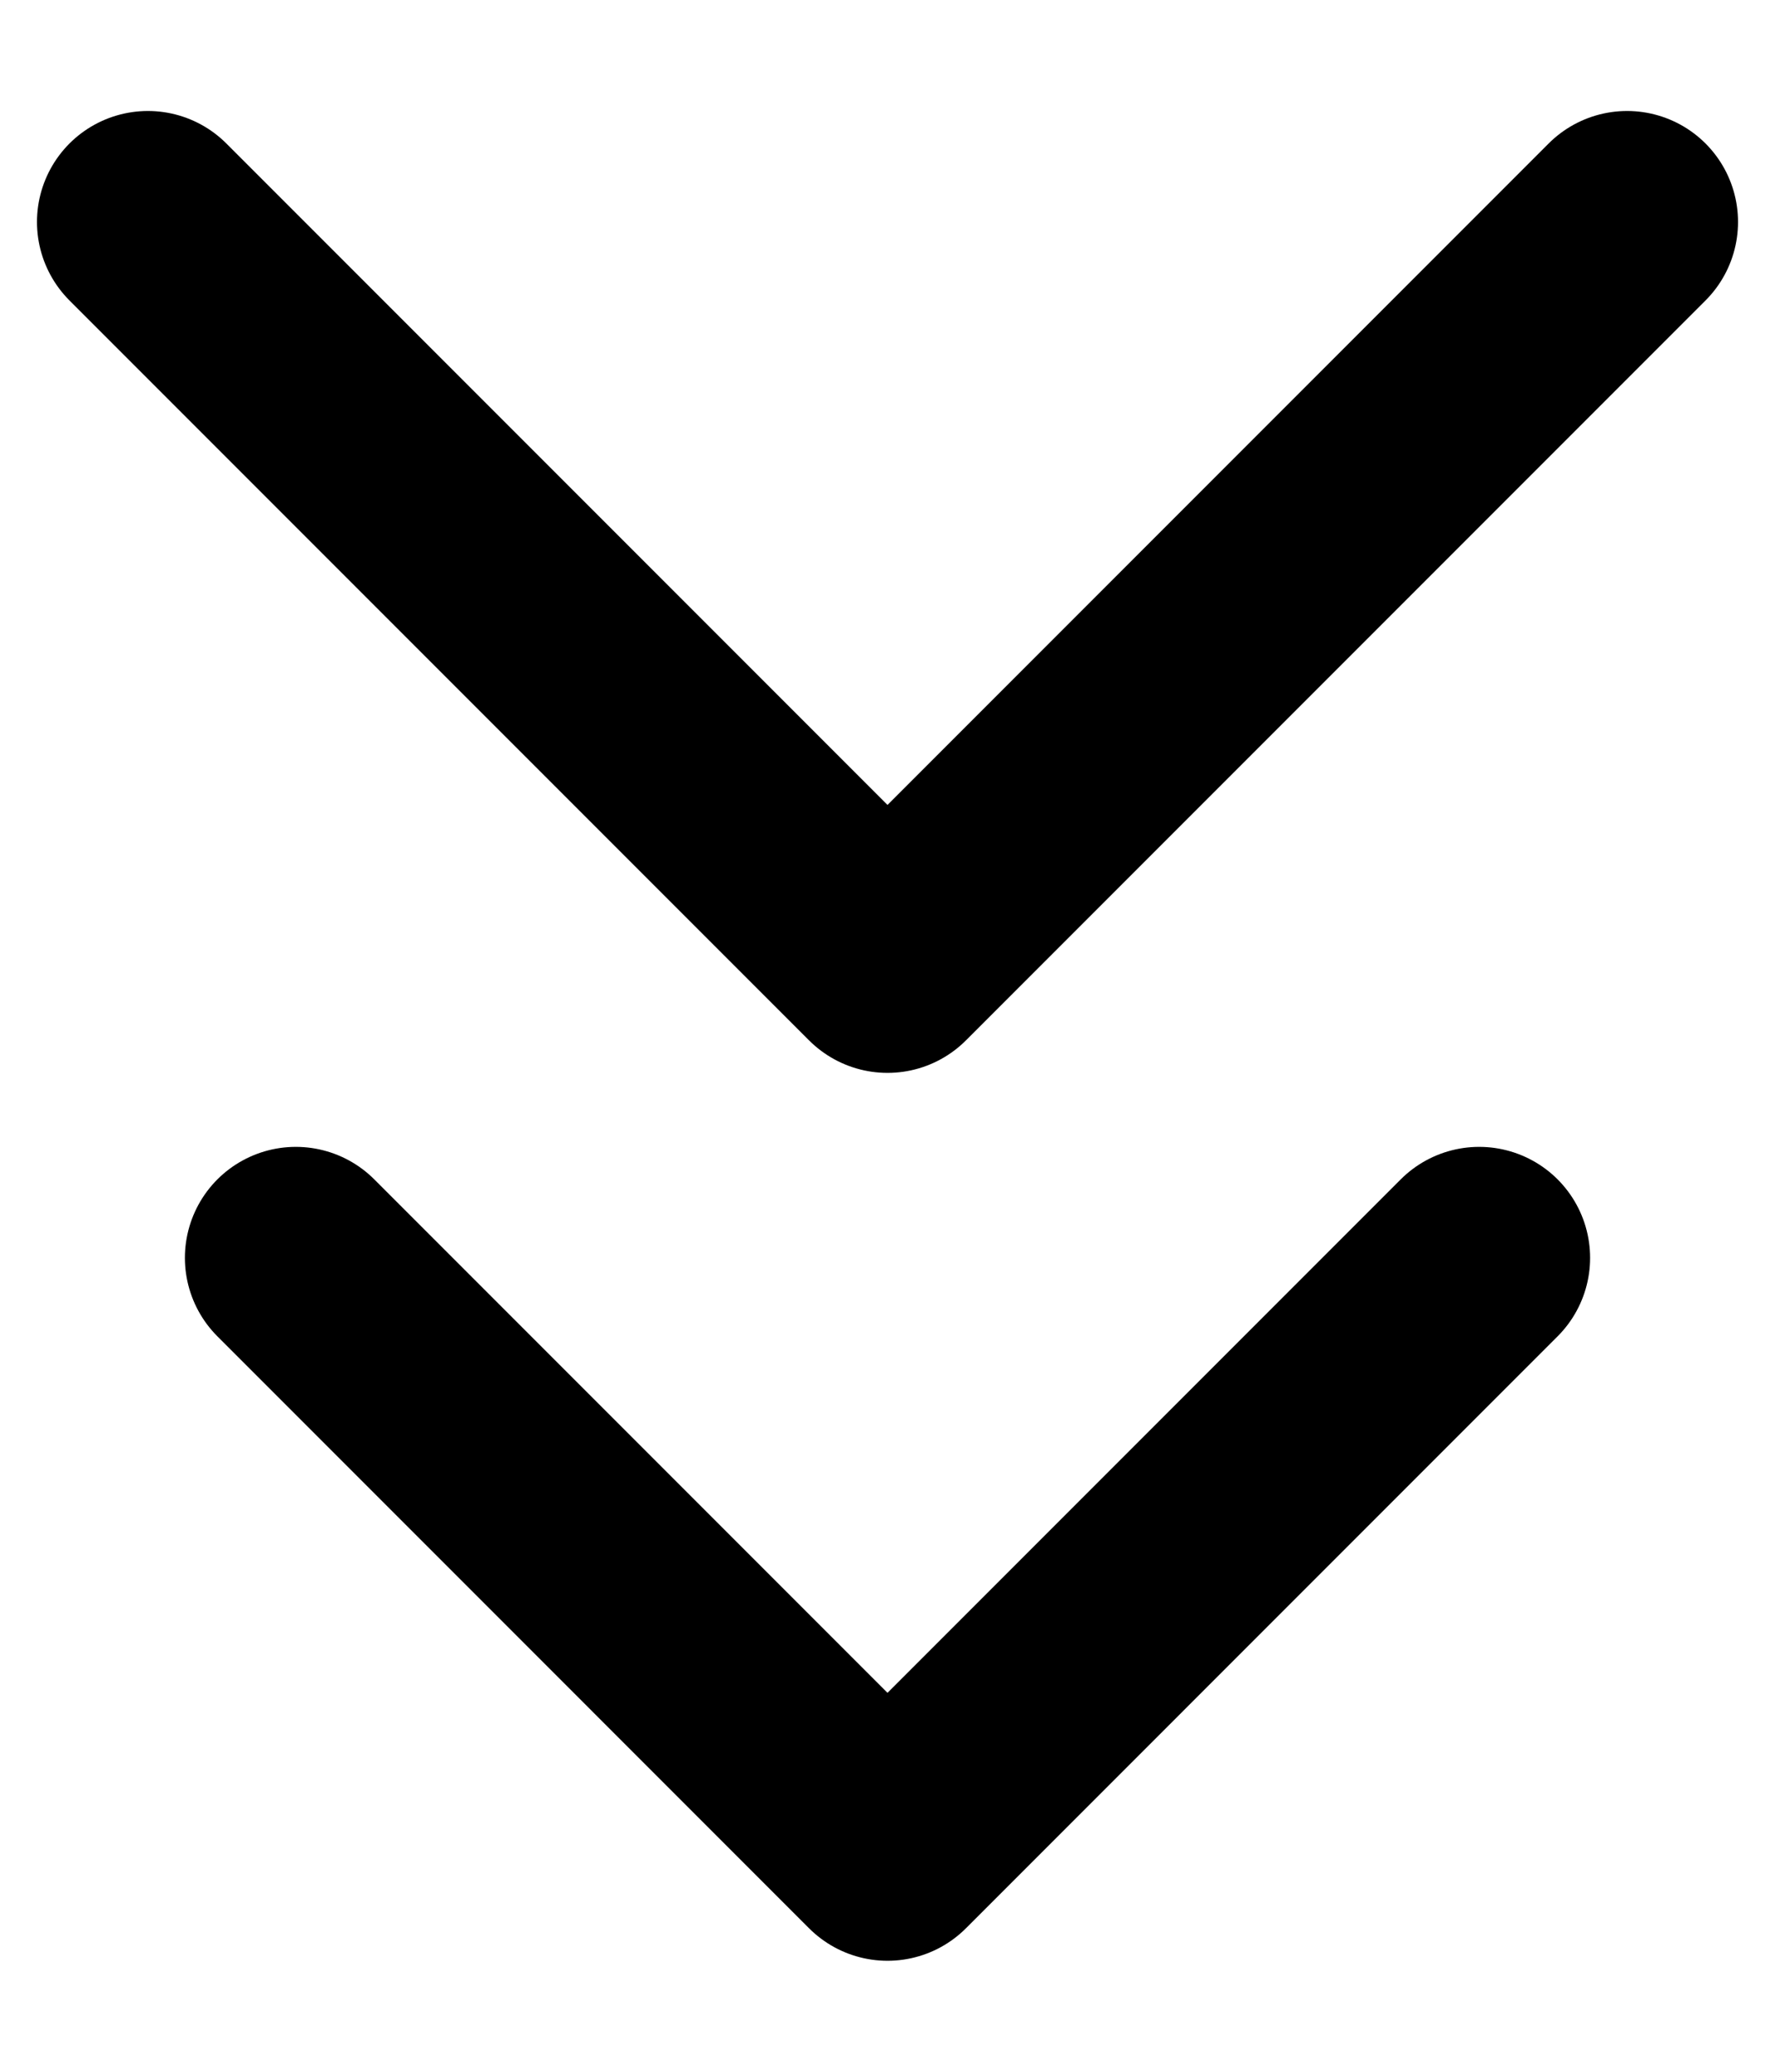 <?xml version="1.0" encoding="UTF-8"?>
<svg xmlns="http://www.w3.org/2000/svg" width="12" height="14" viewBox="0 0 12 14" fill="none">
  <path d="M2 8.5L6 12.5L10 8.5" stroke="black" stroke-width="1.5" stroke-linecap="round" stroke-linejoin="round"></path>
  <path d="M1 1.5L6 6.5L11 1.5" stroke="black" stroke-width="1.5" stroke-linecap="round" stroke-linejoin="round"></path>
</svg>
